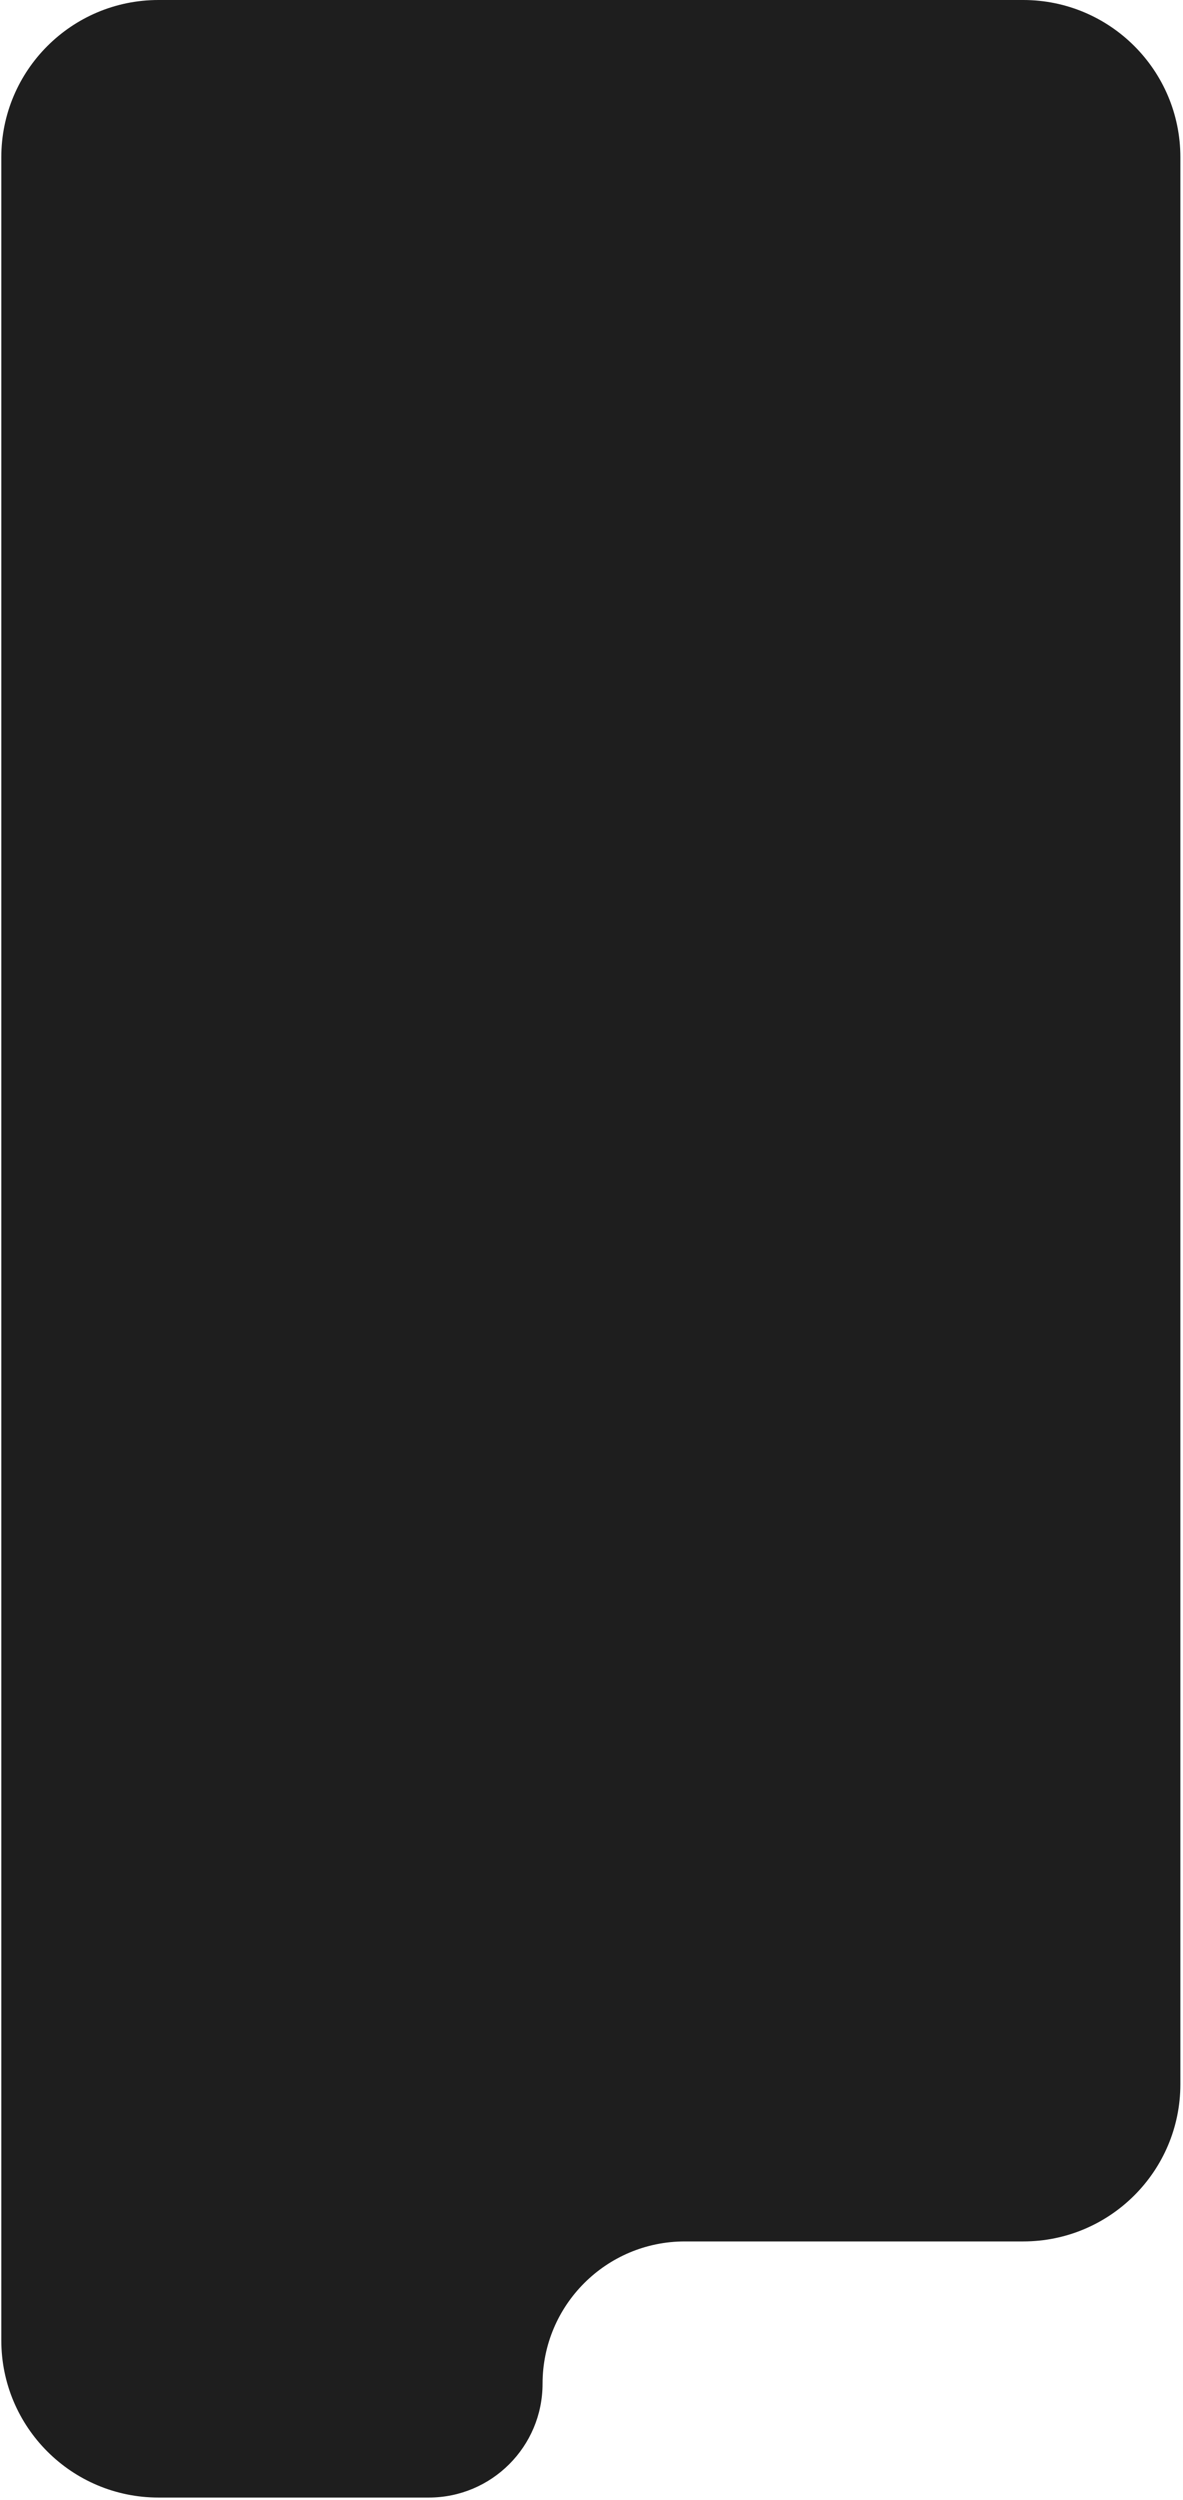<?xml version="1.0" encoding="UTF-8"?> <svg xmlns="http://www.w3.org/2000/svg" width="301" height="636" viewBox="0 0 301 636" fill="none"> <path d="M260.332 0H40.332C18.241 0 0.332 17.909 0.332 40V595.333C0.332 617.425 18.241 635.333 40.332 635.333H109.092C125.084 635.333 138.049 622.369 138.049 606.376C138.049 586.385 154.255 570.179 174.246 570.179H260.332C282.423 570.179 300.332 552.271 300.332 530.179V40C300.332 17.909 282.423 0 260.332 0Z" fill="#1E1E1E"></path> </svg> 